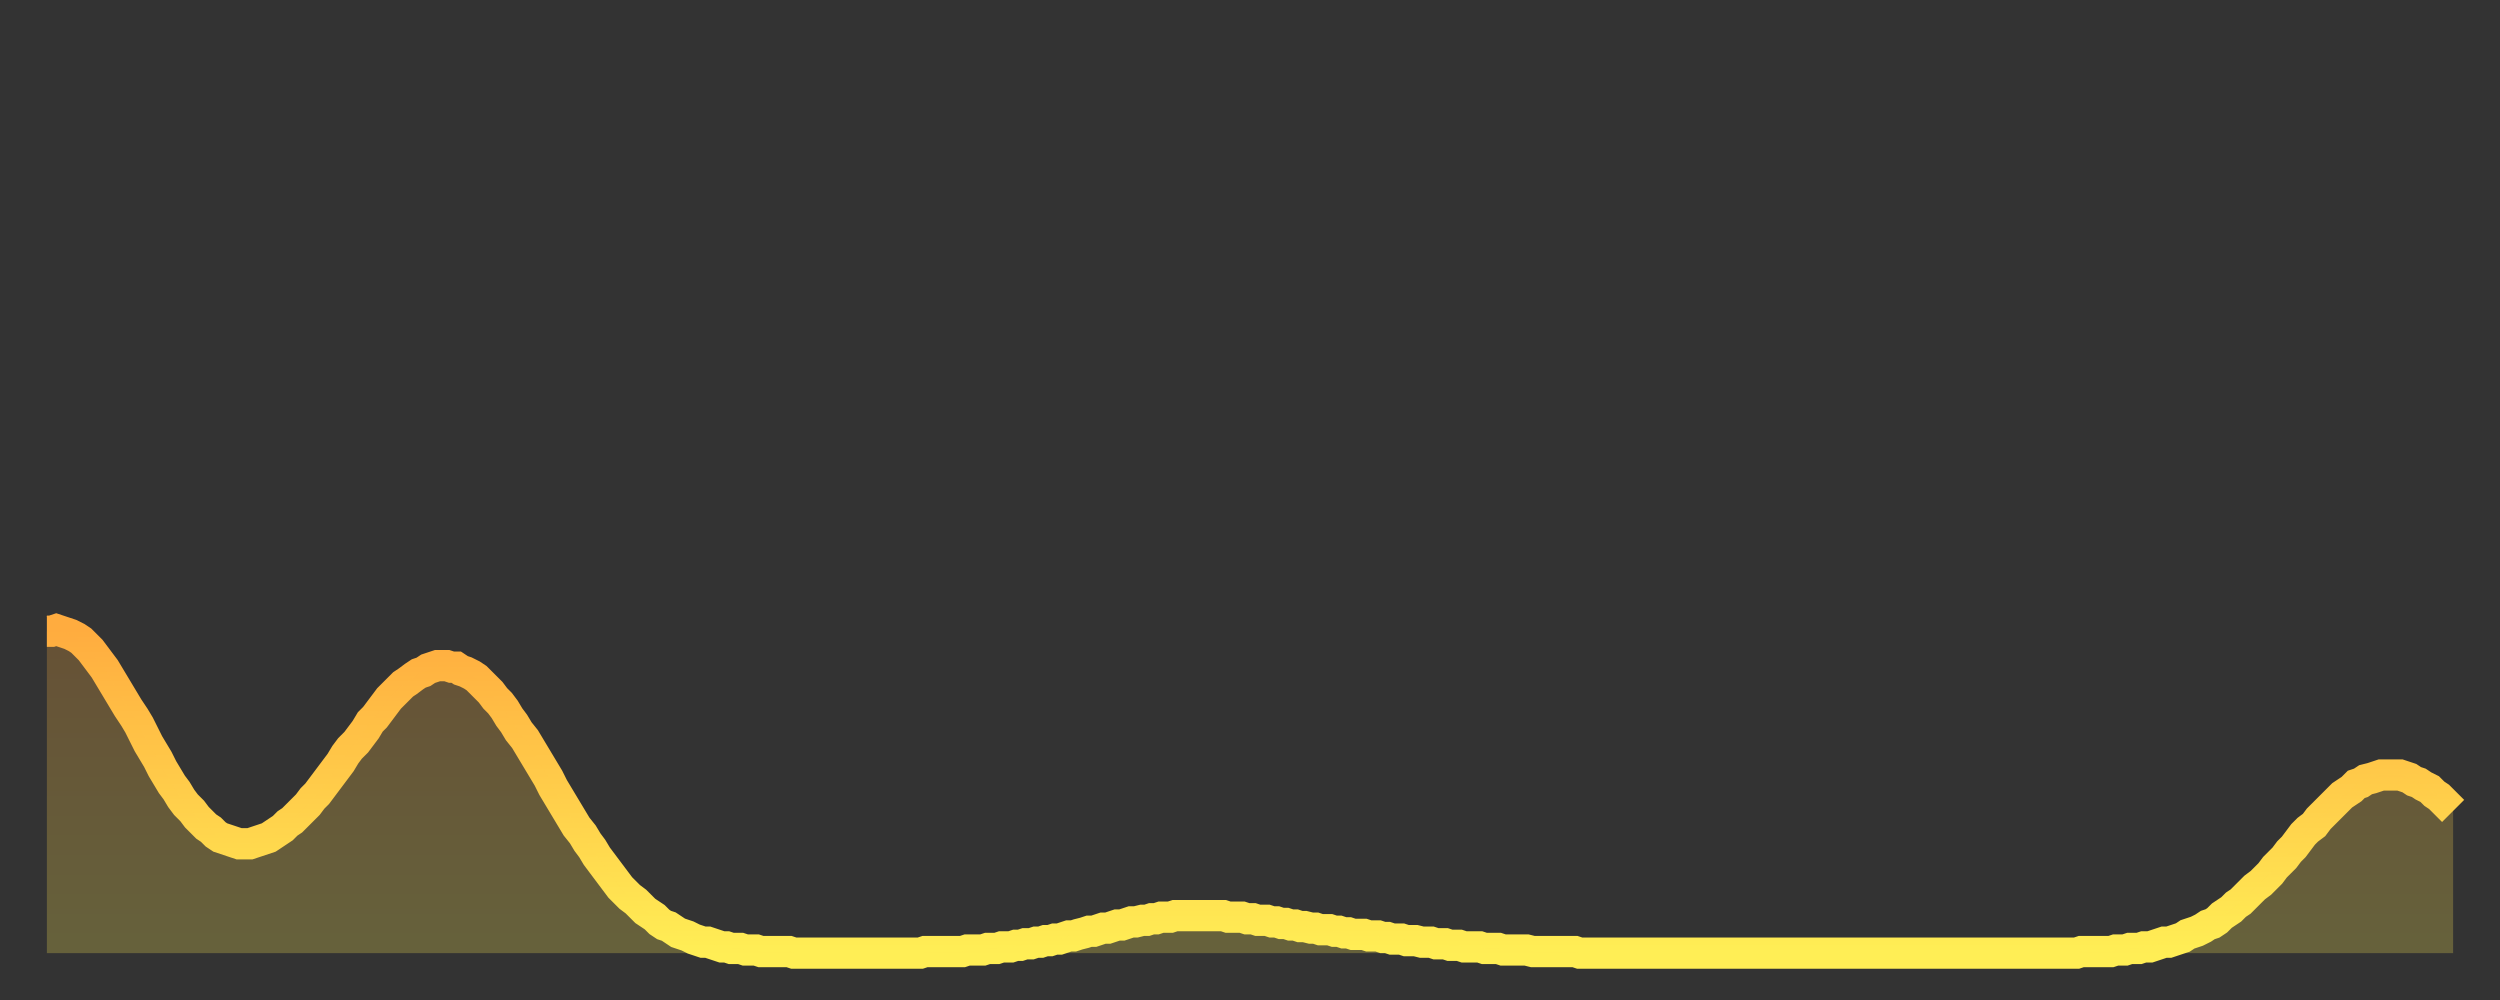 <?xml version="1.0" encoding="utf-8" ?>
<svg baseProfile="full" height="64" version="1.1" width="160" xmlns="http://www.w3.org/2000/svg" xmlns:ev="http://www.w3.org/2001/xml-events" xmlns:xlink="http://www.w3.org/1999/xlink"><rect width="100%" height="100%" fill="#333333" stroke="none"/><defs><linearGradient id="id910510" x1="0" x2="0" y1="0" y2="1"><stop offset="0%" stop-color="#ffac3f" /><stop offset="50%" stop-color="#ffcd4a" /><stop offset="100%" stop-color="#ffee55" /></linearGradient></defs><g transform="translate(3,3)"><g><path d="M 0.0 37.4 0.3 37.4 0.6 37.3 0.9 37.4 1.2 37.5 1.5 37.6 1.9 37.8 2.2 38.0 2.5 38.3 2.8 38.6 3.1 39.0 3.4 39.4 3.7 39.8 4.0 40.3 4.3 40.8 4.6 41.3 4.9 41.8 5.2 42.3 5.6 42.9 5.9 43.4 6.2 44.0 6.5 44.6 6.8 45.1 7.1 45.6 7.4 46.2 7.7 46.7 8.0 47.2 8.3 47.6 8.6 48.1 8.9 48.5 9.3 48.9 9.6 49.3 9.9 49.6 10.2 49.9 10.5 50.1 10.8 50.4 11.1 50.6 11.4 50.7 11.7 50.8 12.0 50.9 12.3 51.0 12.7 51.0 13.0 51.0 13.3 50.9 13.6 50.8 13.9 50.7 14.2 50.6 14.5 50.4 14.8 50.2 15.1 50.0 15.4 49.7 15.7 49.5 16.0 49.2 16.4 48.8 16.7 48.5 17.0 48.1 17.3 47.8 17.6 47.4 17.9 47.0 18.2 46.6 18.5 46.2 18.8 45.8 19.1 45.3 19.4 44.9 19.8 44.5 20.1 44.1 20.4 43.7 20.7 43.2 21.0 42.9 21.3 42.5 21.6 42.1 21.9 41.7 22.2 41.4 22.5 41.1 22.8 40.8 23.1 40.6 23.5 40.3 23.8 40.1 24.1 40.0 24.4 39.8 24.7 39.7 25.0 39.6 25.3 39.6 25.6 39.6 25.9 39.7 26.2 39.7 26.5 39.9 26.8 40.0 27.2 40.2 27.5 40.4 27.8 40.7 28.1 41.0 28.4 41.3 28.7 41.7 29.0 42.0 29.3 42.4 29.6 42.9 29.9 43.3 30.2 43.8 30.6 44.3 30.9 44.8 31.2 45.3 31.5 45.8 31.8 46.3 32.1 46.8 32.4 47.4 32.7 47.9 33.0 48.4 33.3 48.9 33.6 49.4 33.9 49.9 34.3 50.4 34.6 50.9 34.9 51.3 35.2 51.8 35.5 52.2 35.8 52.6 36.1 53.0 36.4 53.4 36.7 53.8 37.0 54.1 37.3 54.4 37.7 54.7 38.0 55.0 38.3 55.3 38.6 55.5 38.9 55.7 39.2 56.0 39.5 56.2 39.8 56.3 40.1 56.5 40.4 56.7 40.7 56.8 41.0 56.9 41.4 57.1 41.7 57.2 42.0 57.3 42.3 57.3 42.6 57.4 42.9 57.5 43.2 57.6 43.5 57.6 43.8 57.7 44.1 57.7 44.4 57.7 44.7 57.8 45.1 57.8 45.4 57.8 45.7 57.9 46.0 57.9 46.3 57.9 46.6 57.9 46.9 57.9 47.2 57.9 47.5 57.9 47.8 58.0 48.1 58.0 48.5 58.0 48.8 58.0 49.1 58.0 49.4 58.0 49.7 58.0 50.0 58.0 50.3 58.0 50.6 58.0 50.9 58.0 51.2 58.0 51.5 58.0 51.8 58.0 52.2 58.0 52.5 58.0 52.8 58.0 53.1 58.0 53.4 58.0 53.7 58.0 54.0 58.0 54.3 58.0 54.6 58.0 54.9 58.0 55.2 58.0 55.6 58.0 55.9 58.0 56.2 57.9 56.5 57.9 56.8 57.9 57.1 57.9 57.4 57.9 57.7 57.9 58.0 57.9 58.3 57.9 58.6 57.9 58.9 57.8 59.3 57.8 59.6 57.8 59.9 57.8 60.2 57.7 60.5 57.7 60.8 57.7 61.1 57.6 61.4 57.6 61.7 57.6 62.0 57.5 62.3 57.5 62.6 57.4 63.0 57.4 63.3 57.3 63.6 57.3 63.9 57.2 64.2 57.2 64.5 57.1 64.8 57.1 65.1 57.0 65.4 56.9 65.7 56.9 66.0 56.8 66.4 56.7 66.7 56.6 67.0 56.6 67.3 56.5 67.6 56.4 67.9 56.4 68.2 56.3 68.5 56.2 68.8 56.2 69.1 56.1 69.4 56.0 69.7 56.0 70.1 55.9 70.4 55.9 70.7 55.8 71.0 55.8 71.3 55.7 71.6 55.7 71.9 55.7 72.2 55.6 72.5 55.6 72.8 55.6 73.1 55.6 73.5 55.6 73.8 55.6 74.1 55.6 74.4 55.6 74.7 55.6 75.0 55.6 75.3 55.6 75.6 55.7 75.9 55.7 76.2 55.7 76.5 55.7 76.8 55.8 77.2 55.8 77.5 55.9 77.8 55.9 78.1 55.9 78.4 56.0 78.7 56.0 79.0 56.1 79.3 56.1 79.6 56.2 79.9 56.2 80.2 56.3 80.5 56.3 80.9 56.4 81.2 56.4 81.5 56.5 81.8 56.5 82.1 56.5 82.4 56.6 82.7 56.6 83.0 56.7 83.3 56.7 83.6 56.8 83.9 56.8 84.3 56.8 84.6 56.9 84.9 56.9 85.2 56.9 85.5 57.0 85.8 57.0 86.1 57.1 86.4 57.1 86.7 57.1 87.0 57.2 87.3 57.2 87.6 57.2 88.0 57.3 88.3 57.3 88.6 57.3 88.9 57.4 89.2 57.4 89.5 57.4 89.8 57.5 90.1 57.5 90.4 57.5 90.7 57.6 91.0 57.6 91.4 57.6 91.7 57.6 92.0 57.7 92.3 57.7 92.6 57.7 92.9 57.7 93.2 57.8 93.5 57.8 93.8 57.8 94.1 57.8 94.4 57.8 94.7 57.8 95.1 57.9 95.4 57.9 95.7 57.9 96.0 57.9 96.3 57.9 96.6 57.9 96.9 57.9 97.2 57.9 97.5 57.9 97.8 57.9 98.1 58.0 98.4 58.0 98.8 58.0 99.1 58.0 99.4 58.0 99.7 58.0 100.0 58.0 100.3 58.0 100.6 58.0 100.9 58.0 101.2 58.0 101.5 58.0 101.8 58.0 102.2 58.0 102.5 58.0 102.8 58.0 103.1 58.0 103.4 58.0 103.7 58.0 104.0 58.0 104.3 58.0 104.6 58.0 104.9 58.0 105.2 58.0 105.5 58.0 105.9 58.0 106.2 58.0 106.5 58.0 106.8 58.0 107.1 58.0 107.4 58.0 107.7 58.0 108.0 58.0 108.3 58.0 108.6 58.0 108.9 58.0 109.3 58.0 109.6 58.0 109.9 58.0 110.2 58.0 110.5 58.0 110.8 58.0 111.1 58.0 111.4 58.0 111.7 58.0 112.0 58.0 112.3 58.0 112.6 58.0 113.0 58.0 113.3 58.0 113.6 58.0 113.9 58.0 114.2 58.0 114.5 58.0 114.8 58.0 115.1 58.0 115.4 58.0 115.7 58.0 116.0 58.0 116.3 58.0 116.7 58.0 117.0 58.0 117.3 58.0 117.6 58.0 117.9 58.0 118.2 58.0 118.5 58.0 118.8 58.0 119.1 58.0 119.4 58.0 119.7 58.0 120.1 58.0 120.4 58.0 120.7 58.0 121.0 58.0 121.3 58.0 121.6 58.0 121.9 58.0 122.2 58.0 122.5 58.0 122.8 58.0 123.1 58.0 123.4 58.0 123.8 58.0 124.1 58.0 124.4 58.0 124.7 58.0 125.0 58.0 125.3 58.0 125.6 58.0 125.9 58.0 126.2 58.0 126.5 58.0 126.8 58.0 127.2 58.0 127.5 58.0 127.8 58.0 128.1 58.0 128.4 58.0 128.7 58.0 129.0 58.0 129.3 58.0 129.6 58.0 129.9 58.0 130.2 57.9 130.5 57.9 130.9 57.9 131.2 57.9 131.5 57.9 131.8 57.9 132.1 57.9 132.4 57.8 132.7 57.8 133.0 57.8 133.3 57.7 133.6 57.7 133.9 57.7 134.2 57.6 134.6 57.6 134.9 57.5 135.2 57.4 135.5 57.3 135.8 57.3 136.1 57.2 136.4 57.1 136.7 57.0 137.0 56.8 137.3 56.7 137.6 56.6 138.0 56.4 138.3 56.2 138.6 56.1 138.9 55.9 139.2 55.6 139.5 55.4 139.8 55.2 140.1 54.9 140.4 54.7 140.7 54.4 141.0 54.1 141.3 53.8 141.7 53.5 142.0 53.2 142.3 52.9 142.6 52.5 142.9 52.2 143.2 51.9 143.5 51.5 143.8 51.2 144.1 50.8 144.4 50.4 144.7 50.1 145.1 49.8 145.4 49.4 145.7 49.1 146.0 48.8 146.3 48.5 146.6 48.2 146.9 47.9 147.2 47.7 147.5 47.5 147.8 47.2 148.1 47.1 148.4 46.9 148.8 46.8 149.1 46.7 149.4 46.6 149.7 46.6 150.0 46.6 150.3 46.6 150.6 46.6 150.9 46.7 151.2 46.8 151.5 47.0 151.8 47.1 152.1 47.3 152.5 47.5 152.8 47.8 153.1 48.0 153.4 48.3 153.7 48.6 154.0 48.9" fill="none" id="graph-curve" opacity="1" stroke="url(#id910510)" stroke-width="2" /><path d="M 0 58 L 0.0 37.4 0.3 37.4 0.6 37.3 0.9 37.4 1.2 37.5 1.5 37.6 1.9 37.8 2.2 38.0 2.5 38.3 2.8 38.6 3.1 39.0 3.4 39.4 3.7 39.8 4.0 40.3 4.3 40.8 4.6 41.3 4.9 41.8 5.2 42.3 5.6 42.9 5.9 43.4 6.2 44.0 6.5 44.6 6.8 45.1 7.1 45.6 7.4 46.2 7.7 46.7 8.0 47.2 8.3 47.6 8.6 48.1 8.9 48.5 9.3 48.9 9.6 49.3 9.9 49.6 10.2 49.9 10.5 50.1 10.8 50.4 11.1 50.6 11.4 50.7 11.7 50.8 12.0 50.9 12.3 51.0 12.7 51.0 13.0 51.0 13.3 50.9 13.6 50.8 13.9 50.7 14.2 50.6 14.5 50.4 14.8 50.2 15.1 50.0 15.4 49.7 15.7 49.5 16.0 49.2 16.4 48.8 16.7 48.5 17.0 48.1 17.3 47.8 17.6 47.4 17.9 47.0 18.2 46.6 18.5 46.2 18.8 45.8 19.1 45.3 19.4 44.9 19.8 44.5 20.1 44.1 20.4 43.7 20.7 43.2 21.0 42.9 21.3 42.5 21.6 42.1 21.9 41.7 22.2 41.4 22.5 41.1 22.8 40.8 23.1 40.6 23.5 40.3 23.8 40.1 24.1 40.0 24.4 39.8 24.7 39.7 25.0 39.6 25.3 39.6 25.6 39.6 25.9 39.7 26.2 39.7 26.5 39.9 26.8 40.0 27.2 40.2 27.5 40.4 27.8 40.7 28.1 41.0 28.4 41.3 28.7 41.7 29.0 42.0 29.3 42.4 29.6 42.9 29.9 43.3 30.2 43.8 30.6 44.3 30.9 44.8 31.2 45.3 31.5 45.8 31.8 46.3 32.1 46.8 32.4 47.4 32.7 47.9 33.0 48.4 33.3 48.9 33.6 49.4 33.9 49.9 34.3 50.4 34.6 50.9 34.9 51.3 35.2 51.8 35.5 52.2 35.8 52.6 36.1 53.0 36.4 53.4 36.7 53.8 37.0 54.1 37.3 54.4 37.7 54.7 38.0 55.0 38.3 55.3 38.6 55.5 38.9 55.7 39.2 56.0 39.5 56.2 39.8 56.3 40.1 56.5 40.4 56.7 40.7 56.8 41.0 56.9 41.4 57.1 41.7 57.2 42.0 57.3 42.3 57.3 42.6 57.4 42.9 57.5 43.2 57.6 43.5 57.6 43.8 57.7 44.1 57.7 44.4 57.7 44.7 57.8 45.1 57.8 45.4 57.8 45.7 57.9 46.0 57.9 46.3 57.9 46.6 57.9 46.9 57.9 47.2 57.9 47.5 57.9 47.8 58.0 48.1 58.0 48.5 58.0 48.8 58.0 49.1 58.0 49.4 58.0 49.7 58.0 50.0 58.0 50.3 58.0 50.6 58.0 50.9 58.0 51.2 58.0 51.5 58.0 51.8 58.0 52.2 58.0 52.5 58.0 52.8 58.0 53.1 58.0 53.4 58.0 53.7 58.0 54.0 58.0 54.3 58.0 54.6 58.0 54.9 58.0 55.2 58.0 55.6 58.0 55.9 58.0 56.2 57.9 56.5 57.9 56.8 57.9 57.1 57.9 57.4 57.9 57.7 57.9 58.0 57.9 58.3 57.9 58.6 57.9 58.9 57.8 59.3 57.8 59.6 57.8 59.9 57.8 60.2 57.7 60.5 57.7 60.8 57.7 61.1 57.6 61.4 57.6 61.7 57.6 62.0 57.5 62.3 57.5 62.6 57.4 63.0 57.4 63.3 57.3 63.6 57.3 63.9 57.2 64.2 57.2 64.5 57.1 64.8 57.1 65.1 57.0 65.4 56.9 65.7 56.9 66.0 56.8 66.4 56.7 66.7 56.6 67.0 56.6 67.3 56.5 67.6 56.4 67.9 56.4 68.2 56.3 68.5 56.2 68.8 56.2 69.1 56.1 69.4 56.0 69.7 56.0 70.1 55.9 70.4 55.9 70.7 55.8 71.0 55.8 71.3 55.7 71.6 55.7 71.9 55.7 72.2 55.6 72.5 55.6 72.8 55.6 73.1 55.6 73.5 55.6 73.8 55.6 74.1 55.6 74.4 55.6 74.7 55.6 75.0 55.6 75.3 55.6 75.6 55.7 75.9 55.7 76.2 55.7 76.5 55.7 76.8 55.8 77.2 55.8 77.5 55.9 77.8 55.9 78.1 55.9 78.4 56.0 78.7 56.0 79.0 56.1 79.3 56.1 79.6 56.2 79.9 56.2 80.2 56.3 80.5 56.3 80.9 56.4 81.2 56.4 81.5 56.5 81.8 56.5 82.1 56.5 82.4 56.6 82.7 56.6 83.0 56.7 83.3 56.7 83.6 56.8 83.9 56.8 84.3 56.8 84.6 56.9 84.9 56.9 85.2 56.9 85.5 57.0 85.8 57.0 86.1 57.1 86.4 57.1 86.7 57.1 87.0 57.2 87.3 57.2 87.6 57.2 88.0 57.3 88.3 57.3 88.6 57.3 88.9 57.4 89.2 57.4 89.5 57.4 89.8 57.5 90.1 57.5 90.4 57.5 90.7 57.6 91.0 57.6 91.4 57.6 91.7 57.6 92.0 57.7 92.3 57.7 92.6 57.7 92.9 57.7 93.2 57.8 93.5 57.8 93.8 57.8 94.1 57.8 94.4 57.8 94.7 57.8 95.1 57.9 95.4 57.9 95.7 57.9 96.0 57.9 96.3 57.9 96.6 57.9 96.9 57.9 97.2 57.9 97.5 57.9 97.8 57.9 98.1 58.0 98.4 58.0 98.8 58.0 99.1 58.0 99.4 58.0 99.7 58.0 100.0 58.0 100.3 58.0 100.6 58.0 100.9 58.0 101.2 58.0 101.5 58.0 101.8 58.0 102.2 58.0 102.5 58.0 102.8 58.0 103.1 58.0 103.4 58.0 103.7 58.0 104.0 58.0 104.3 58.0 104.6 58.0 104.9 58.0 105.2 58.0 105.5 58.0 105.9 58.0 106.2 58.0 106.5 58.0 106.8 58.0 107.1 58.0 107.4 58.0 107.7 58.0 108.0 58.0 108.3 58.0 108.6 58.0 108.9 58.0 109.3 58.0 109.6 58.0 109.9 58.0 110.2 58.0 110.5 58.0 110.8 58.0 111.1 58.0 111.4 58.0 111.7 58.0 112.0 58.0 112.3 58.0 112.6 58.0 113.0 58.0 113.3 58.0 113.6 58.0 113.9 58.0 114.2 58.0 114.5 58.0 114.8 58.0 115.1 58.0 115.4 58.0 115.7 58.0 116.0 58.0 116.3 58.0 116.7 58.0 117.0 58.0 117.3 58.0 117.6 58.0 117.9 58.0 118.2 58.0 118.5 58.0 118.8 58.0 119.1 58.0 119.4 58.0 119.7 58.0 120.1 58.0 120.4 58.0 120.7 58.0 121.0 58.0 121.3 58.0 121.6 58.0 121.9 58.0 122.2 58.0 122.5 58.0 122.8 58.0 123.1 58.0 123.4 58.0 123.8 58.0 124.1 58.0 124.4 58.0 124.7 58.0 125.0 58.0 125.3 58.0 125.6 58.0 125.9 58.0 126.2 58.0 126.5 58.0 126.8 58.0 127.2 58.0 127.5 58.0 127.8 58.0 128.1 58.0 128.4 58.0 128.7 58.0 129.0 58.0 129.3 58.0 129.6 58.0 129.9 58.0 130.2 57.9 130.5 57.9 130.9 57.9 131.2 57.9 131.5 57.9 131.8 57.9 132.1 57.9 132.4 57.8 132.7 57.8 133.0 57.8 133.3 57.7 133.6 57.7 133.9 57.7 134.2 57.6 134.6 57.6 134.9 57.5 135.2 57.4 135.5 57.3 135.8 57.3 136.1 57.2 136.4 57.1 136.7 57.0 137.0 56.8 137.3 56.7 137.6 56.6 138.0 56.4 138.3 56.2 138.6 56.1 138.9 55.9 139.2 55.6 139.5 55.4 139.8 55.2 140.1 54.9 140.4 54.7 140.7 54.4 141.0 54.1 141.3 53.8 141.7 53.5 142.0 53.2 142.3 52.9 142.6 52.5 142.9 52.2 143.2 51.9 143.5 51.5 143.8 51.2 144.1 50.8 144.4 50.4 144.7 50.1 145.1 49.8 145.4 49.4 145.7 49.1 146.0 48.8 146.3 48.5 146.6 48.2 146.9 47.9 147.2 47.7 147.5 47.5 147.8 47.2 148.1 47.1 148.4 46.9 148.8 46.8 149.1 46.7 149.4 46.6 149.7 46.6 150.0 46.6 150.3 46.6 150.6 46.6 150.9 46.7 151.2 46.8 151.5 47.0 151.8 47.1 152.1 47.3 152.5 47.5 152.8 47.8 153.1 48.0 153.4 48.3 153.7 48.6 154.0 48.9 154 58" fill="url(#id910510)" fill-opacity=".25" id="graph-shadow" /></g></g></svg>
